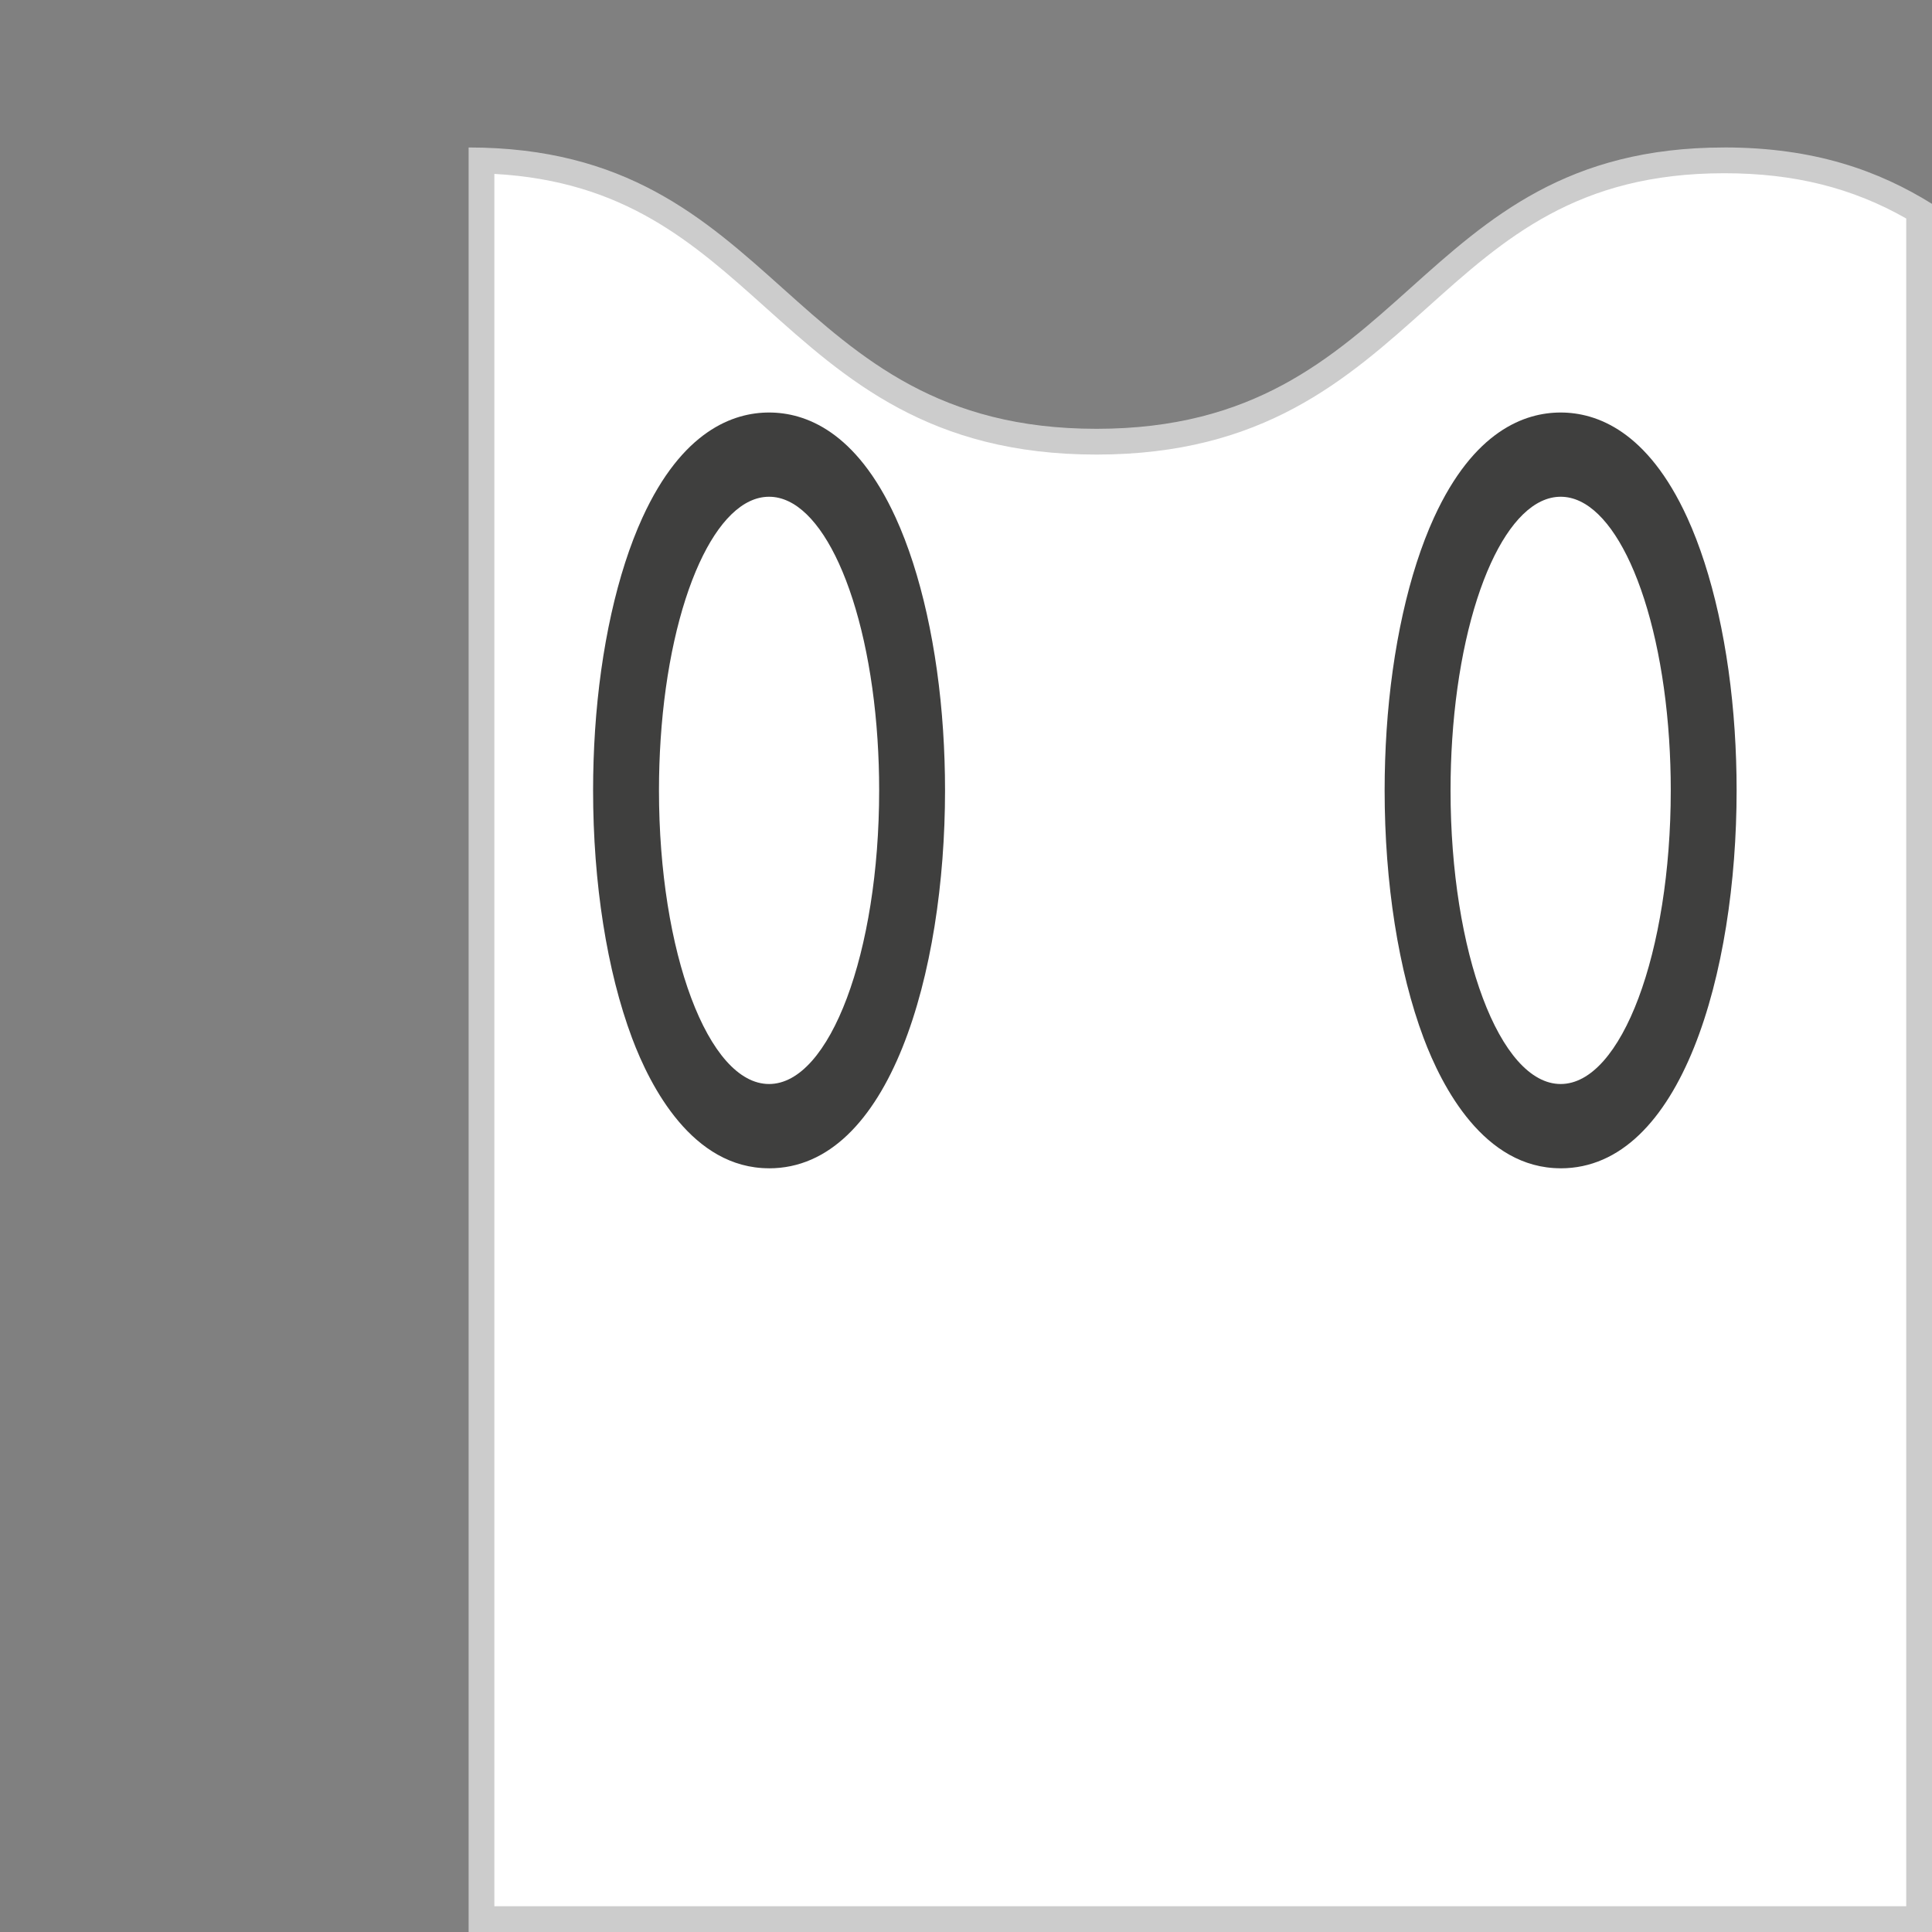 <?xml version="1.0" encoding="UTF-8"?><svg id="Layer_1" xmlns="http://www.w3.org/2000/svg" viewBox="0 0 600 600"><rect x="0" y="0" width="600" height="600" fill="#808080" stroke="none"/><defs><style>.cls-1{fill:#fff;}.cls-2{fill:#ccc;}.cls-3{fill:#3f3f3e;}</style></defs><g><path class="cls-1" d="M149.53,596V49.85c44.54,1.14,67.04,21.3,90.82,42.61,24.52,21.98,49.88,44.71,100.16,44.71s75.63-22.73,100.16-44.71c24.48-21.94,47.6-42.66,94.82-42.66,23.22,0,42.51,5.02,60.53,15.76V596H149.53Z"/><path class="cls-2" d="M535.47,53.8c21.62,0,39.71,4.48,56.53,14.06V592H153.53V54.01c40.4,2.22,61.69,21.3,84.15,41.43,25.08,22.48,51.02,45.73,102.83,45.73s77.74-23.25,102.83-45.73c23.89-21.42,46.46-41.64,92.15-41.64m0-8c-97.49,0-97.49,87.37-194.97,87.37S243.01,45.8,145.53,45.8V600h454.47V63.31c-16.54-10.29-36.5-17.52-64.53-17.52h0Z"/></g><path class="cls-3" d="M484.68,362.82c-23.83,0-36.89-25.34-42.56-40.44-7.81-20.82-12.11-48.13-12.11-76.92,0-6.26,.21-12.53,.61-18.62,1.68-25.52,6.9-48.99,14.71-66.08,12.35-26.99,28.21-32.65,39.34-32.65s26.98,5.66,39.32,32.65c7.82,17.1,13.04,40.57,14.72,66.1,.4,6.07,.61,12.34,.61,18.61,0,56.52-17.1,117.36-54.65,117.36Z"/><path class="cls-1" d="M518.87,245.46c0,50.37-15.31,91.19-34.19,91.19s-34.2-40.83-34.2-91.19c0-5.42,.18-10.74,.52-15.9,1.44-21.91,5.82-41.13,12.01-54.66,5.9-12.89,13.45-20.63,21.67-20.63s15.76,7.74,21.66,20.63c6.19,13.54,10.57,32.75,12.01,54.66,.34,5.17,.52,10.48,.52,15.9Z"/><path class="cls-3" d="M238.84,362.82c-23.83,0-36.89-25.34-42.55-40.44-7.8-20.81-12.1-48.13-12.1-76.92,0-6.27,.21-12.53,.61-18.62,1.68-25.52,6.9-48.99,14.71-66.08,12.35-26.99,28.2-32.65,39.33-32.65s26.98,5.66,39.32,32.65c7.82,17.1,13.04,40.57,14.72,66.1,.4,6.08,.61,12.35,.61,18.61,0,56.52-17.1,117.36-54.65,117.36Z"/><path class="cls-1" d="M273.03,245.46c0,50.37-15.31,91.19-34.19,91.19s-34.19-40.83-34.19-91.19c0-5.42,.18-10.74,.52-15.9,1.44-21.91,5.82-41.13,12.01-54.66,5.9-12.89,13.44-20.63,21.66-20.63s15.76,7.74,21.66,20.63c6.19,13.54,10.57,32.75,12.01,54.66,.34,5.17,.52,10.48,.52,15.9Z"/></svg>
